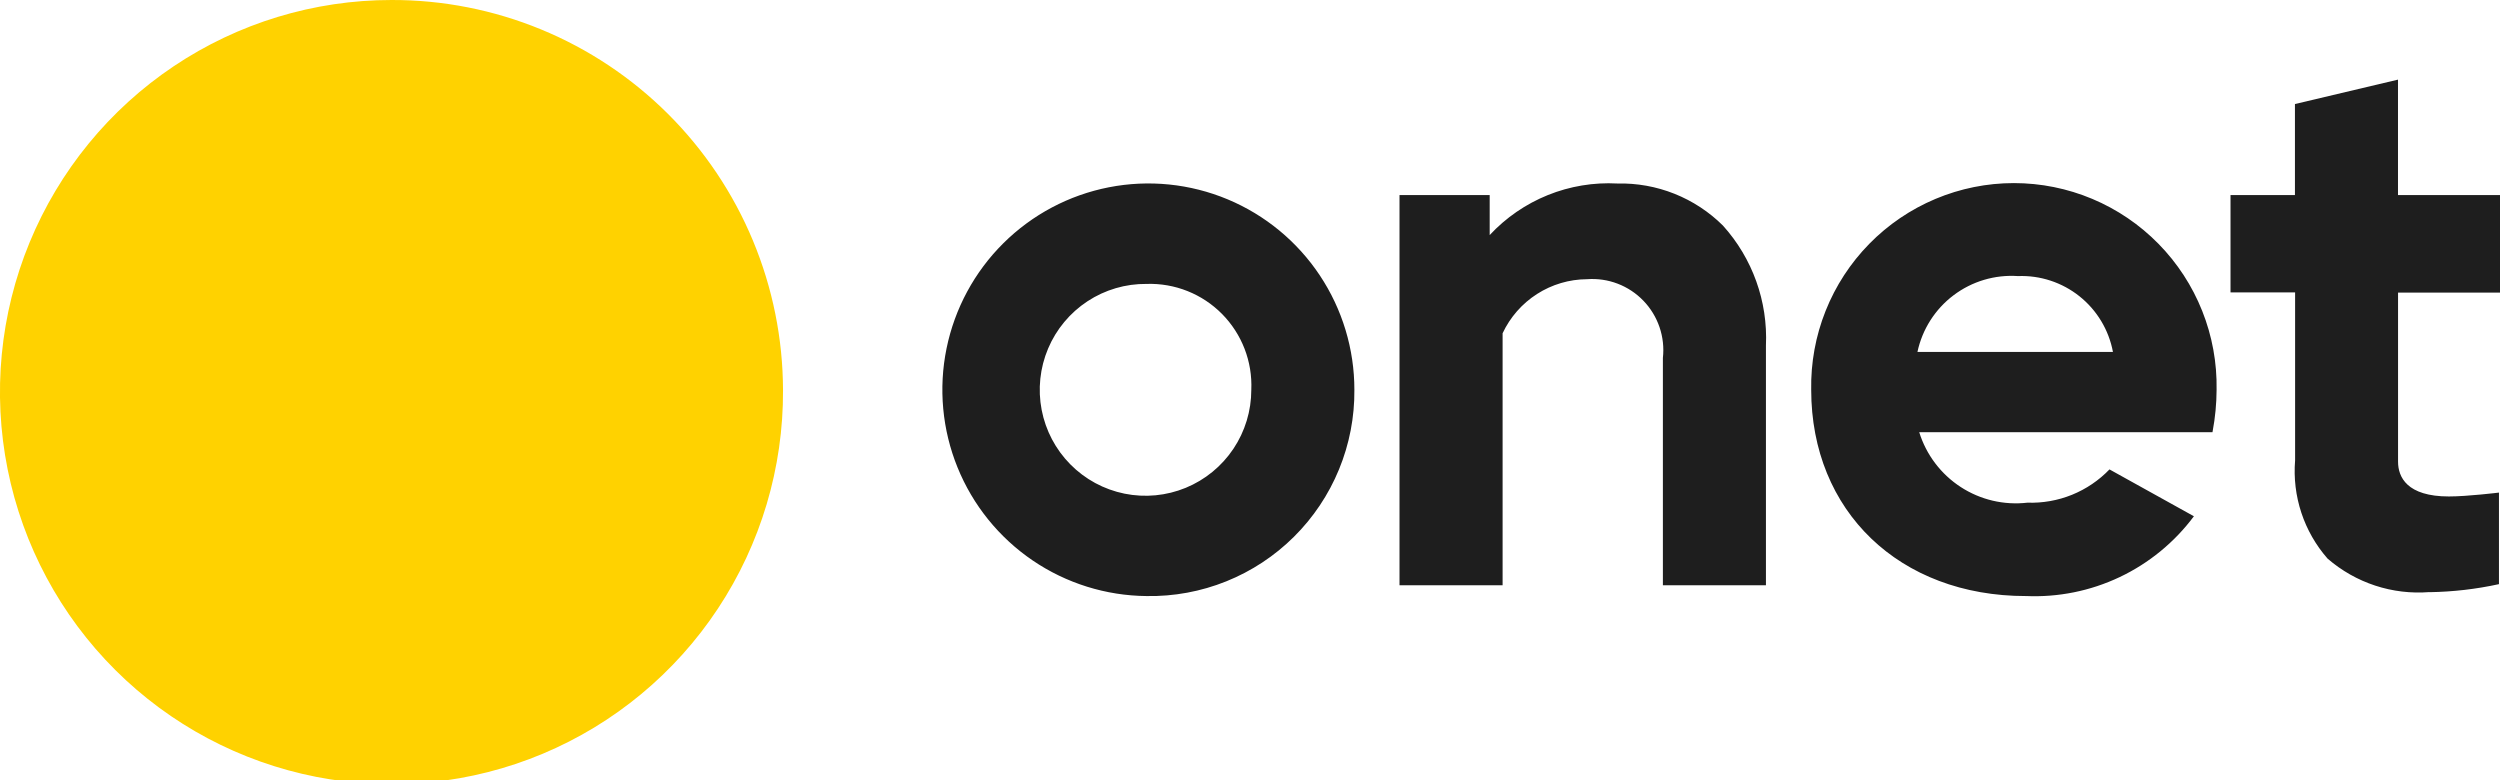 <?xml version="1.0" encoding="UTF-8"?>
<svg xmlns="http://www.w3.org/2000/svg" width="173" height="54" viewBox="0 0 173 54" fill="none">
  <g clip-path="url(#clip0_26_197)">
    <path d="M79.344 41.247C76.53 41.223 73.786 40.364 71.458 38.781C69.13 37.197 67.322 34.959 66.262 32.348C65.202 29.738 64.937 26.871 65.501 24.11C66.066 21.349 67.433 18.816 69.432 16.832C71.431 14.848 73.971 13.501 76.733 12.96C79.495 12.419 82.355 12.71 84.953 13.794C87.55 14.879 89.769 16.709 91.33 19.054C92.891 21.399 93.724 24.155 93.723 26.973C93.74 28.863 93.378 30.736 92.659 32.484C91.941 34.231 90.88 35.817 89.54 37.147C88.2 38.478 86.607 39.526 84.856 40.23C83.105 40.934 81.231 41.28 79.344 41.247ZM79.344 19.647C77.893 19.632 76.471 20.05 75.257 20.846C74.044 21.643 73.094 22.782 72.529 24.12C71.963 25.459 71.808 26.935 72.082 28.362C72.356 29.788 73.047 31.102 74.068 32.134C75.088 33.167 76.392 33.872 77.814 34.161C79.236 34.45 80.712 34.309 82.054 33.757C83.396 33.204 84.543 32.265 85.351 31.058C86.159 29.851 86.59 28.43 86.59 26.977C86.632 26.01 86.474 25.044 86.126 24.141C85.777 23.237 85.246 22.416 84.566 21.727C83.886 21.039 83.071 20.499 82.172 20.141C81.273 19.783 80.311 19.615 79.344 19.647ZM115.072 40.5V24.77C115.152 24.052 115.072 23.324 114.839 22.64C114.606 21.956 114.226 21.331 113.724 20.811C113.223 20.291 112.613 19.887 111.939 19.63C111.264 19.372 110.541 19.267 109.821 19.321C108.594 19.328 107.394 19.684 106.36 20.346C105.327 21.008 104.501 21.95 103.98 23.062V40.5H96.846V13.5H103.086V16.267C104.208 15.061 105.582 14.117 107.109 13.5C108.636 12.883 110.28 12.61 111.924 12.699C113.274 12.667 114.617 12.908 115.871 13.408C117.126 13.908 118.267 14.656 119.226 15.608C121.272 17.876 122.342 20.86 122.203 23.913V40.5H115.072ZM168.12 40.972C166.85 41.074 165.572 40.921 164.361 40.523C163.151 40.125 162.031 39.49 161.068 38.655C160.257 37.73 159.64 36.652 159.254 35.484C158.868 34.316 158.721 33.082 158.821 31.855V20.236H154.352V13.5H158.81V7.2L165.941 5.51V13.5H173V20.25H165.945V31.95C165.945 33.008 166.556 34.355 169.464 34.355C170.74 34.355 172.928 34.087 172.928 34.087V40.423C171.348 40.768 169.737 40.954 168.12 40.979M140.197 41.247C131.446 41.247 125.335 35.377 125.335 26.971C125.302 25.105 125.64 23.251 126.33 21.518C127.02 19.784 128.048 18.206 129.353 16.875C130.659 15.543 132.217 14.486 133.935 13.764C135.654 13.042 137.498 12.67 139.362 12.67C141.225 12.67 143.07 13.042 144.788 13.764C146.506 14.486 148.064 15.543 149.37 16.875C150.676 18.206 151.703 19.784 152.393 21.518C153.083 23.251 153.421 25.105 153.388 26.971C153.384 27.933 153.293 28.892 153.116 29.837L153.103 29.907H132.81C133.295 31.467 134.309 32.807 135.676 33.698C137.043 34.589 138.678 34.973 140.299 34.785C141.353 34.821 142.404 34.635 143.382 34.239C144.36 33.842 145.244 33.244 145.976 32.483L151.818 35.725C150.475 37.527 148.712 38.972 146.684 39.934C144.655 40.896 142.422 41.346 140.179 41.245M146.216 24.356C145.932 22.836 145.111 21.47 143.904 20.506C142.696 19.541 141.183 19.044 139.64 19.105C138.044 18.996 136.463 19.468 135.186 20.432C133.908 21.396 133.021 22.79 132.687 24.356H146.216Z" fill="#1E1E1E"></path>
    <path d="M54.185 27C54.211 32.372 52.644 37.631 49.683 42.11C46.722 46.59 42.5 50.088 37.552 52.162C32.603 54.236 27.151 54.792 21.887 53.76C16.623 52.728 11.783 50.155 7.98 46.366C4.178 42.576 1.584 37.742 0.528 32.475C-0.528 27.208 0.001 21.746 2.047 16.78C4.094 11.815 7.567 7.569 12.025 4.582C16.483 1.595 21.727 0 27.091 8.43749e-05C30.64 -0.009 34.157 0.683 37.439 2.035C40.722 3.387 43.706 5.373 46.222 7.88C48.738 10.388 50.736 13.367 52.102 16.647C53.469 19.928 54.176 23.446 54.185 27Z" fill="#FFD200"></path>
  </g>
  <defs>
    <clipPath id="clip0_26_197">
      <rect width="173" height="54" fill="white"></rect>
    </clipPath>
  </defs>
</svg>
